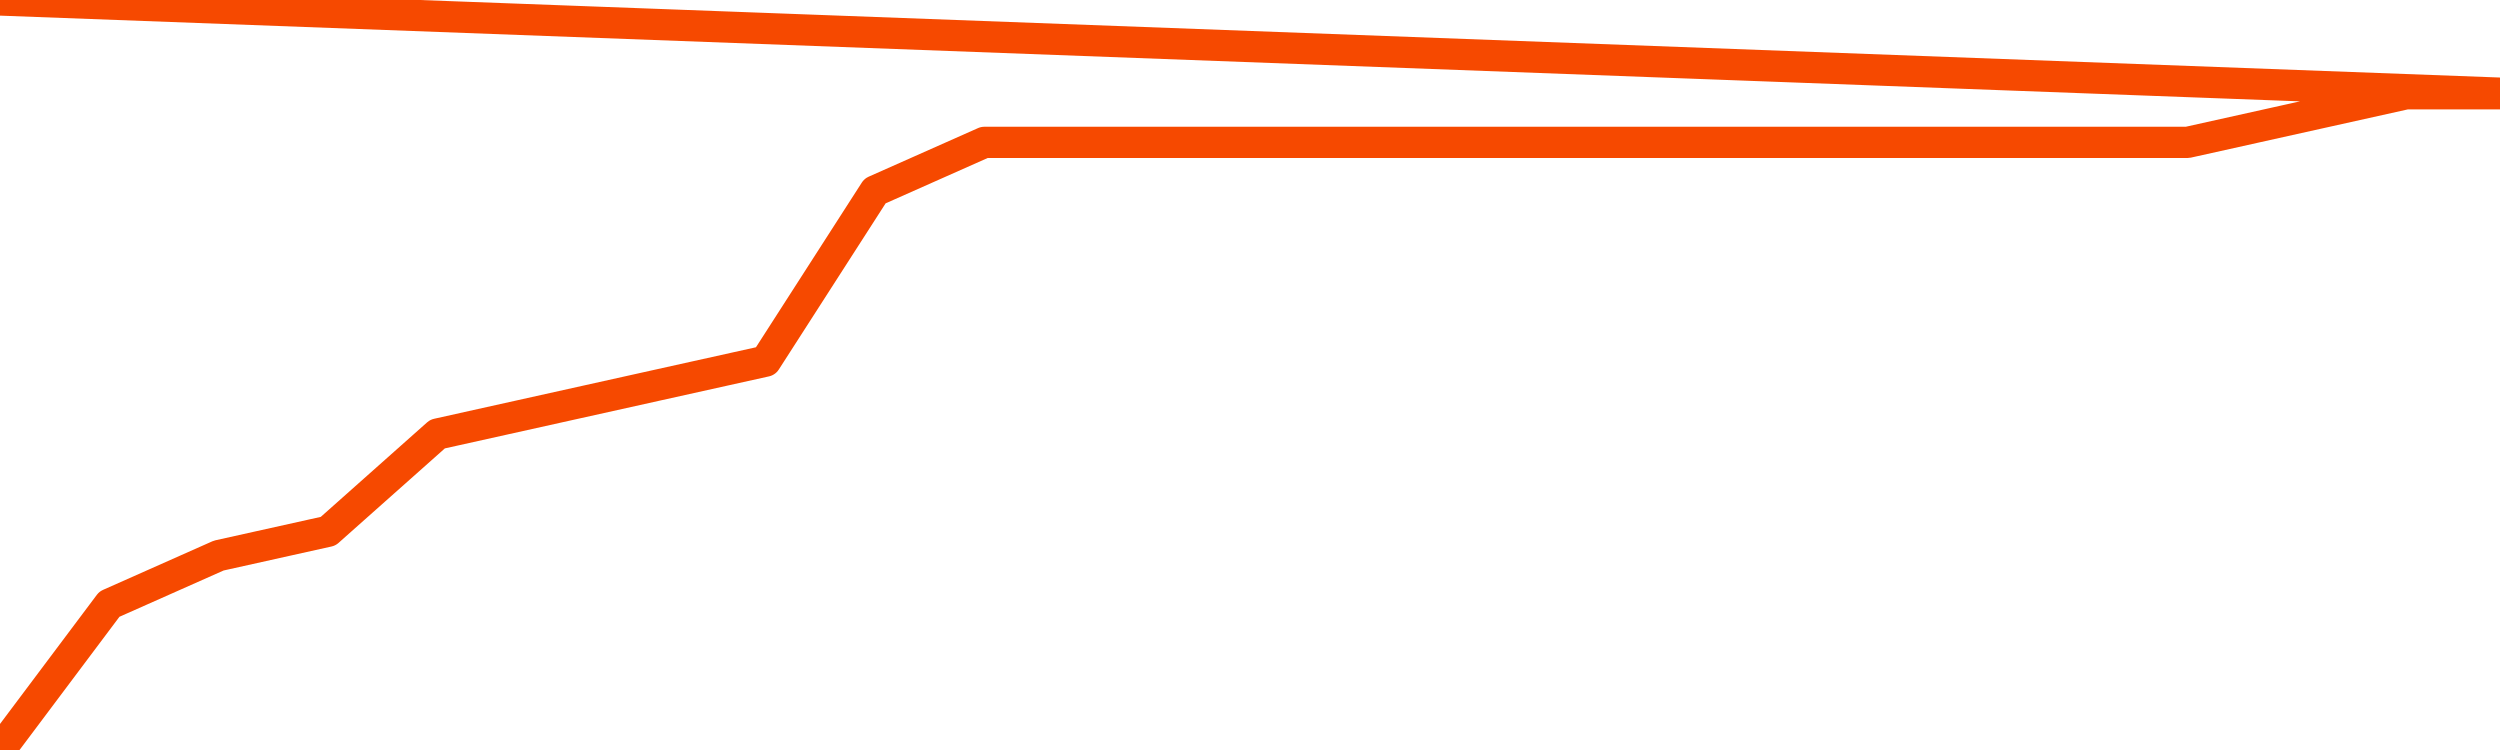       <svg
        version="1.1"
        xmlns="http://www.w3.org/2000/svg"
        width="80"
        height="24"
        viewBox="0 0 80 24">
        <path
          fill="url(#gradient)"
          fill-opacity="0.56"
          stroke="none"
          d="M 0,26 0.0,24.0 3.5,19.333 7.0,17.778 10.5,17.0 14.0,13.889 17.5,13.111 21.0,12.333 24.5,11.556 28.0,6.111 31.5,4.556 35.0,4.556 38.5,4.556 42.0,4.556 45.5,4.556 49.0,4.556 52.5,4.556 56.0,4.556 59.5,4.556 63.0,4.556 66.5,4.556 70.0,4.556 73.5,3.778 77.0,3.0 80.5,3.0 82,26 Z"
        />
        <path
          fill="none"
          stroke="#F64900"
          stroke-width="1"
          stroke-linejoin="round"
          stroke-linecap="round"
          d="M 0.0,24.0 3.5,19.333 7.0,17.778 10.5,17.0 14.0,13.889 17.5,13.111 21.0,12.333 24.5,11.556 28.0,6.111 31.5,4.556 35.0,4.556 38.5,4.556 42.0,4.556 45.5,4.556 49.0,4.556 52.5,4.556 56.0,4.556 59.5,4.556 63.0,4.556 66.5,4.556 70.0,4.556 73.5,3.778 77.0,3.0 80.5,3.0.join(' ') }"
        />
      </svg>
